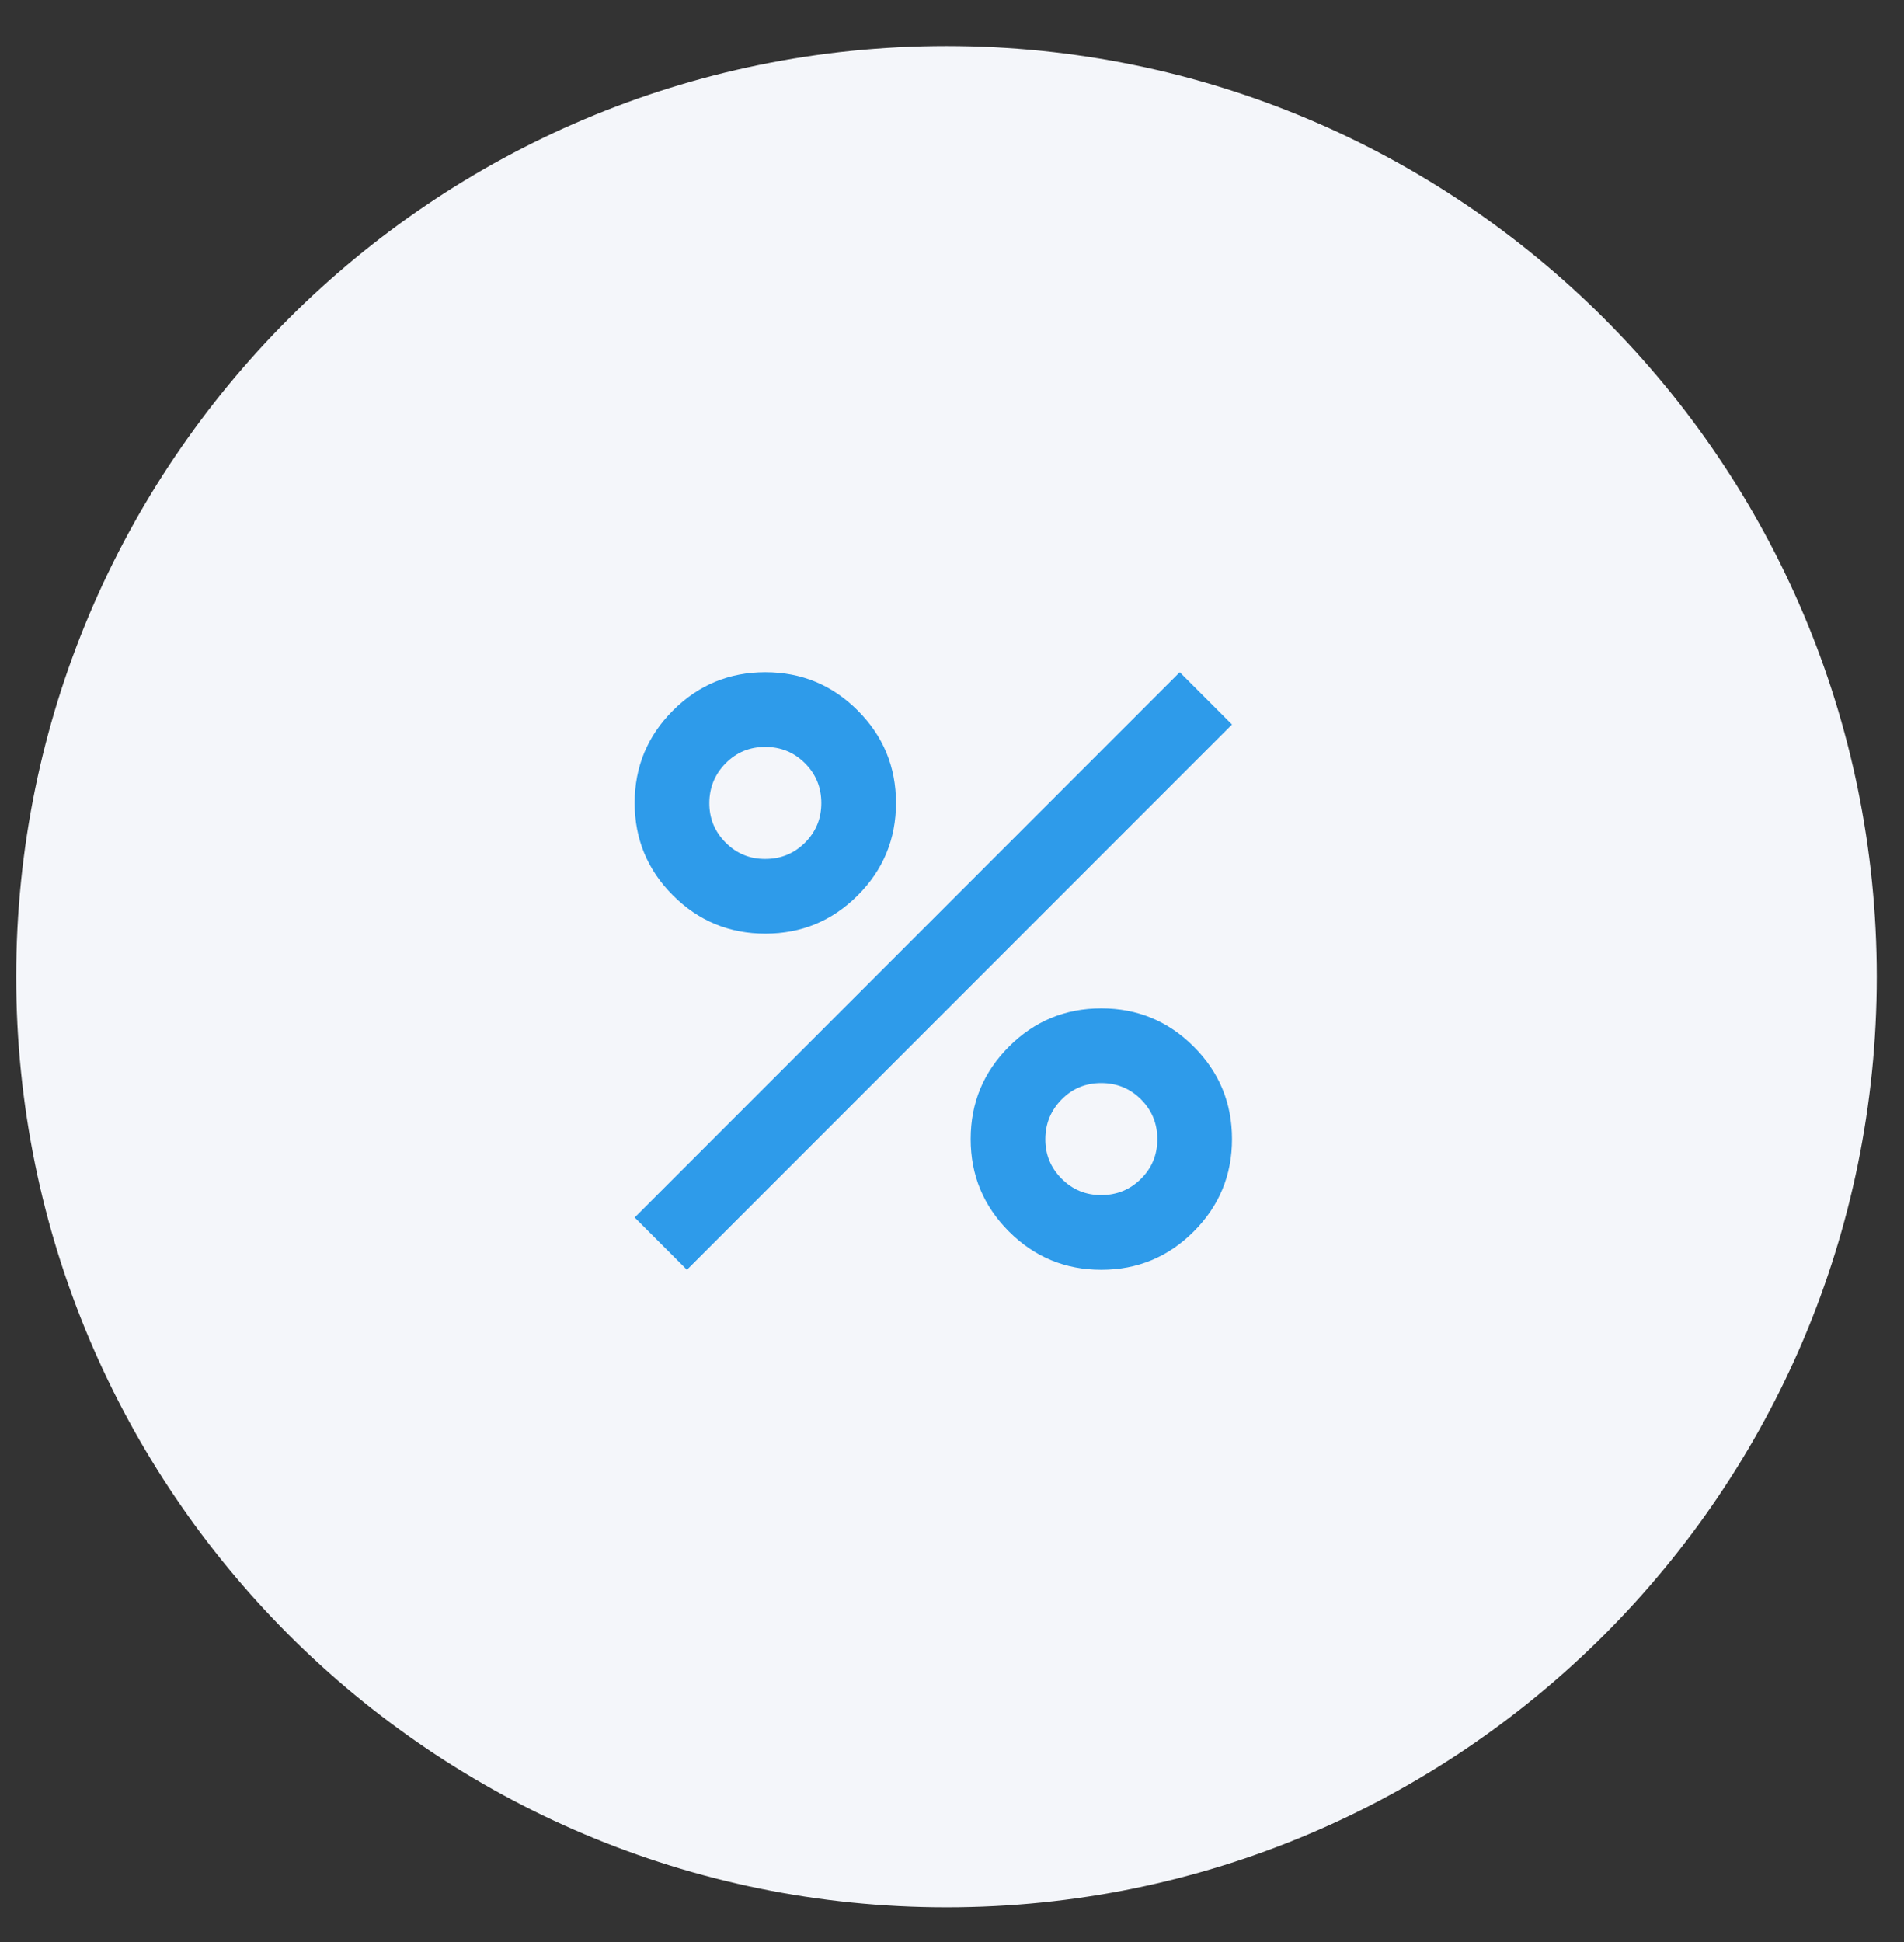 <svg width="51" height="52" viewBox="0 0 51 52" fill="none" xmlns="http://www.w3.org/2000/svg">
  <rect x="0" y="0" width="51" height="52" fill="#333333" stroke="none"/>
  <g clip-path="url(#clip0_896_4695)">
    <path d="M25.352 1.234H25.352C11.59 1.234 0.434 12.391 0.434 26.153V26.153C0.434 39.915 11.59 51.071 25.352 51.071H25.352C39.115 51.071 50.271 39.915 50.271 26.153V26.153C50.271 12.391 39.115 1.234 25.352 1.234Z" fill="#F4F6FA"/>
    <path d="M20.5 25C19.533 25 18.708 24.658 18.025 23.975C17.342 23.292 17 22.467 17 21.5C17 20.533 17.342 19.708 18.025 19.025C18.708 18.342 19.533 18 20.5 18C21.467 18 22.292 18.342 22.975 19.025C23.658 19.708 24 20.533 24 21.5C24 22.467 23.658 23.292 22.975 23.975C22.292 24.658 21.467 25 20.5 25ZM20.5 23C20.917 23 21.271 22.854 21.563 22.563C21.855 22.272 22.001 21.917 22 21.5C21.999 21.083 21.854 20.729 21.563 20.438C21.272 20.147 20.918 20.001 20.5 20C20.082 19.999 19.728 20.145 19.438 20.438C19.148 20.731 19.002 21.085 19 21.5C18.998 21.915 19.144 22.269 19.438 22.563C19.732 22.857 20.086 23.003 20.5 23ZM29.5 34C28.533 34 27.708 33.658 27.025 32.975C26.342 32.292 26 31.467 26 30.5C26 29.533 26.342 28.708 27.025 28.025C27.708 27.342 28.533 27 29.5 27C30.467 27 31.292 27.342 31.975 28.025C32.658 28.708 33 29.533 33 30.5C33 31.467 32.658 32.292 31.975 32.975C31.292 33.658 30.467 34 29.5 34ZM29.5 32C29.917 32 30.271 31.854 30.563 31.563C30.855 31.272 31.001 30.917 31 30.5C30.999 30.083 30.854 29.729 30.563 29.438C30.272 29.147 29.918 29.001 29.5 29C29.082 28.999 28.728 29.145 28.438 29.438C28.148 29.731 28.002 30.085 28 30.5C27.998 30.915 28.144 31.269 28.438 31.563C28.732 31.857 29.086 32.003 29.5 32ZM18.4 34L17 32.6L31.6 18L33 19.4L18.4 34Z" fill="#2E9BEA"/>
  </g>
  <defs>
    <clipPath id="clip0_896_4695">
      <rect width="50.834" height="50.834" fill="white" transform="translate(0 0.736)"/>
    </clipPath>
  </defs>
</svg>
